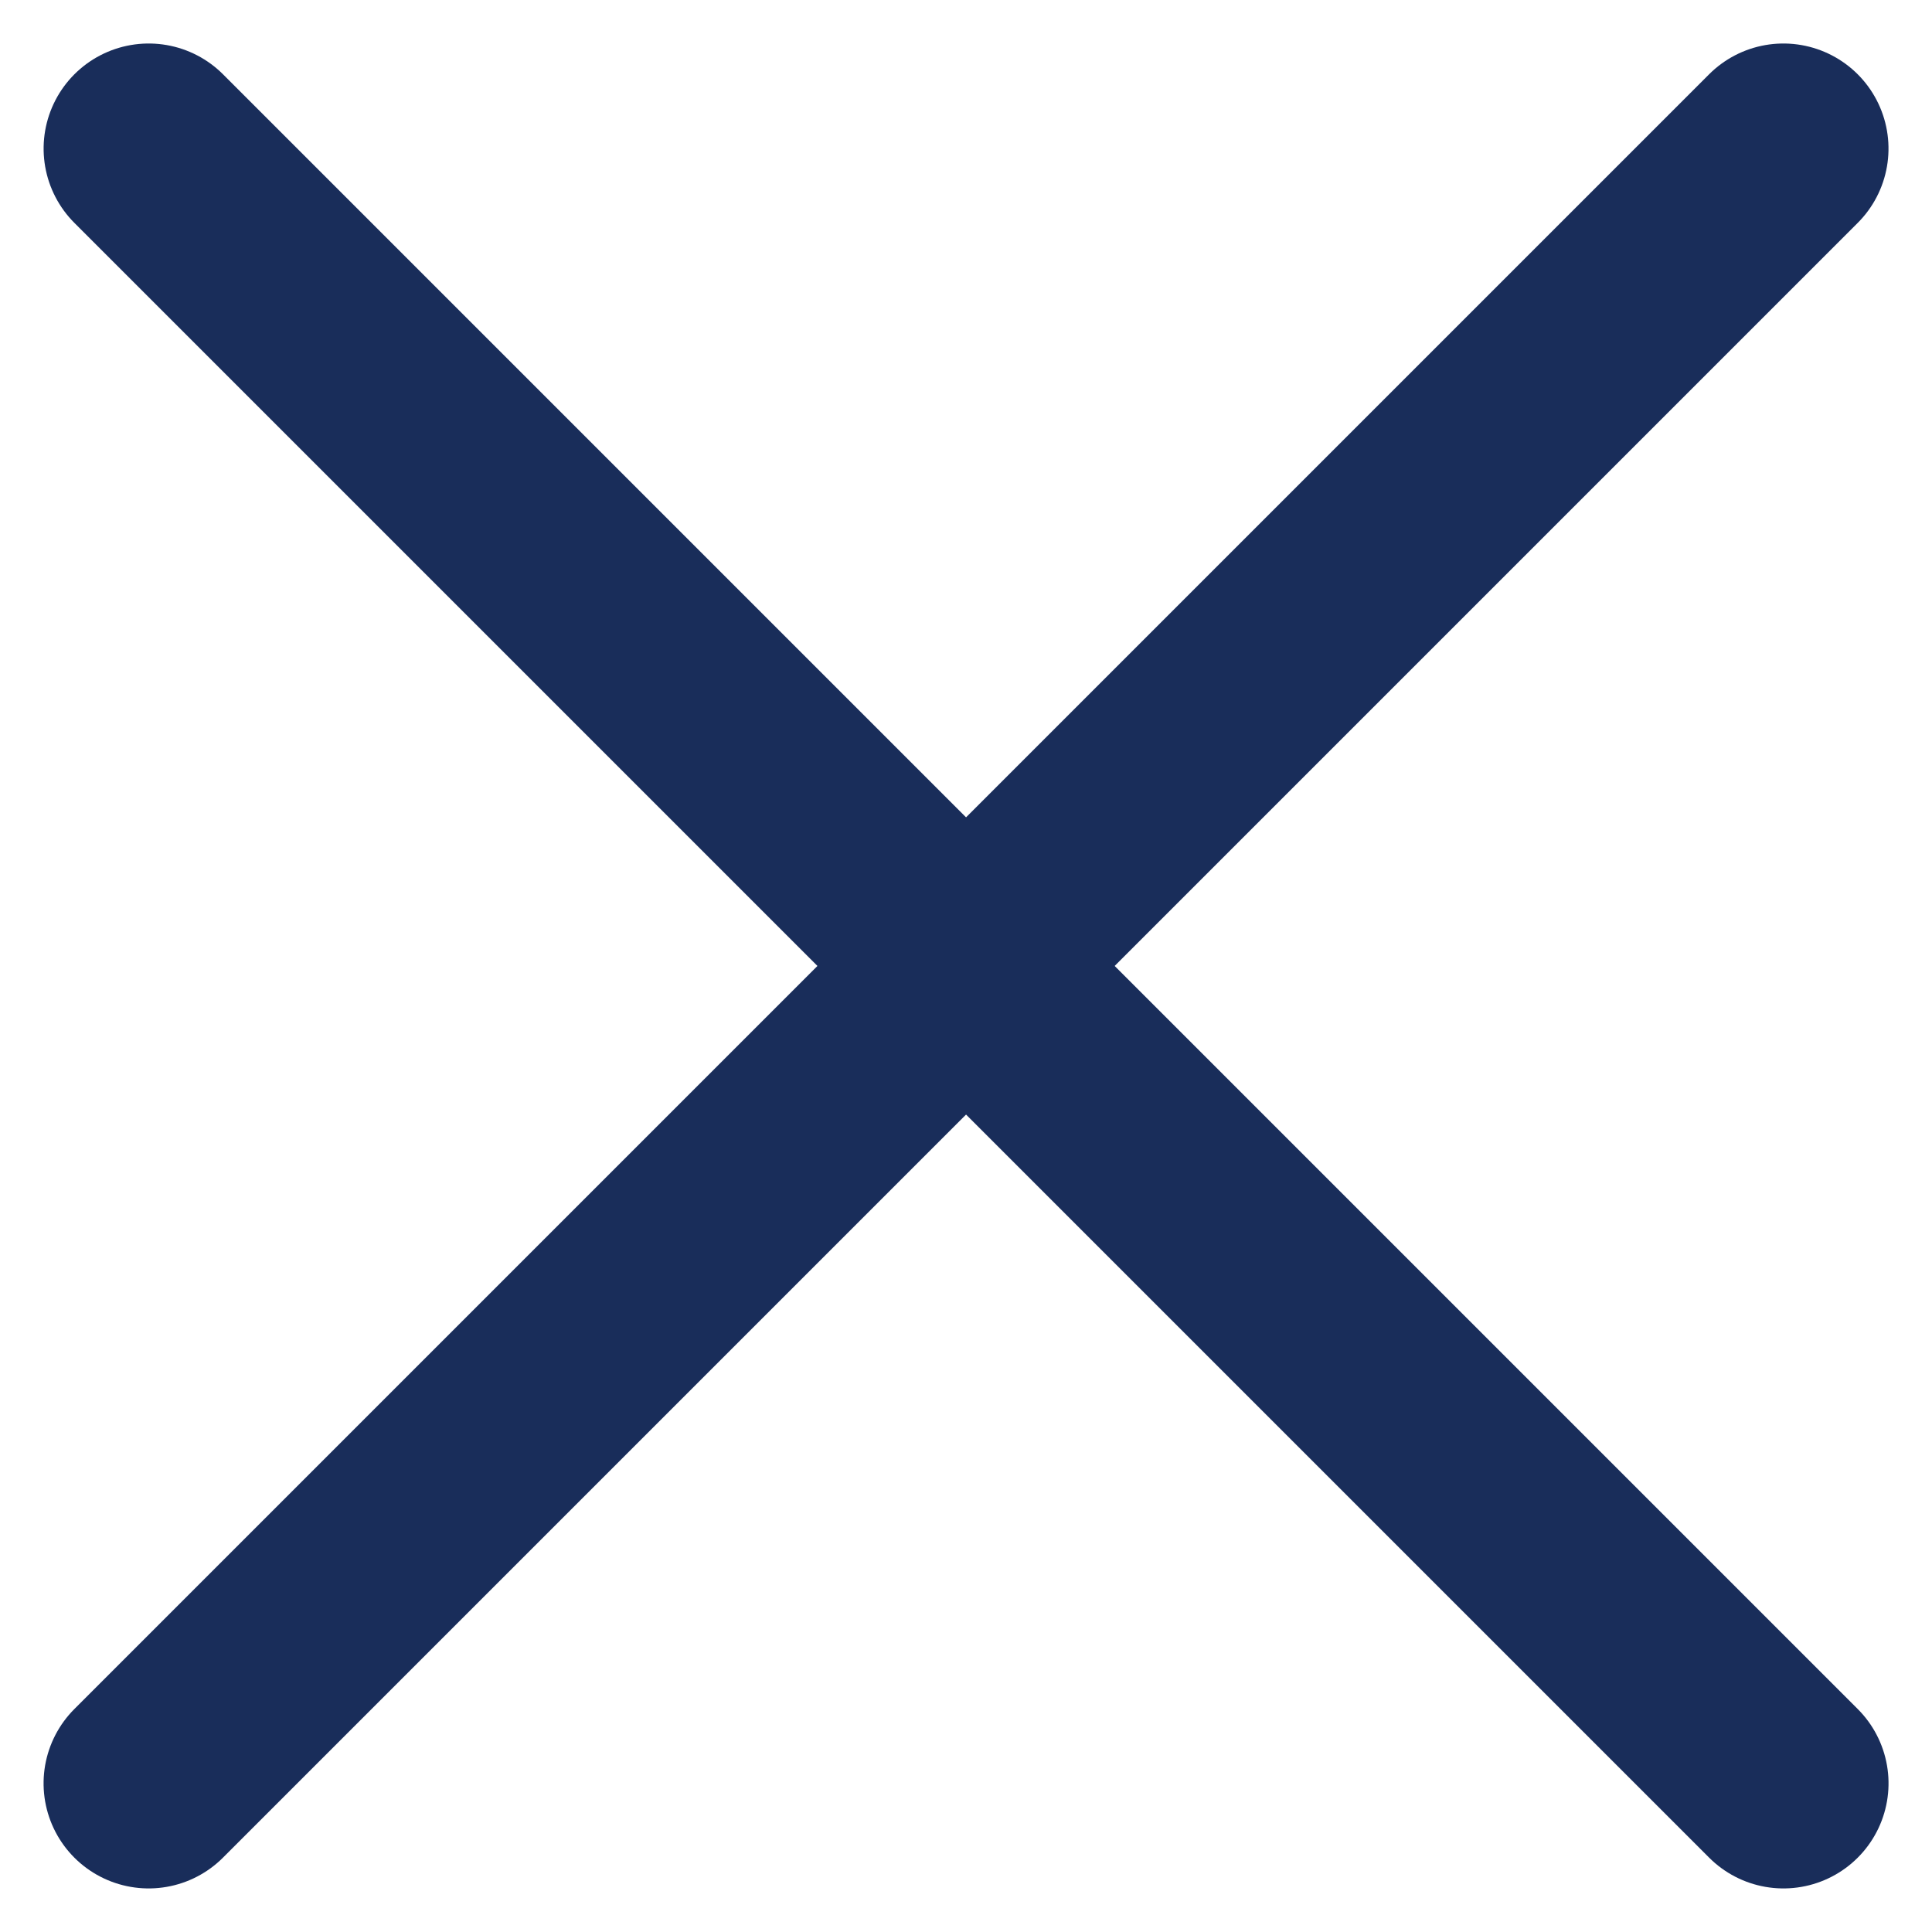 <svg xmlns="http://www.w3.org/2000/svg" width="18.385" height="18.385" viewBox="0 0 18.385 18.385">
  <g id="Group_18089" data-name="Group 18089" transform="translate(-328.307 -31.308)">
    <line id="Line_22" data-name="Line 22" y2="22" transform="translate(329.722 32.722) rotate(-45)" fill="#192d5a" stroke="#192d5a" stroke-linecap="round" stroke-linejoin="round" stroke-width="2"/>
    <line id="Line_23" data-name="Line 23" y2="22" transform="translate(345.278 32.722) rotate(45)" fill="#192d5a" stroke="#192d5a" stroke-linecap="round" stroke-linejoin="round" stroke-width="2"/>
  </g>
</svg>

